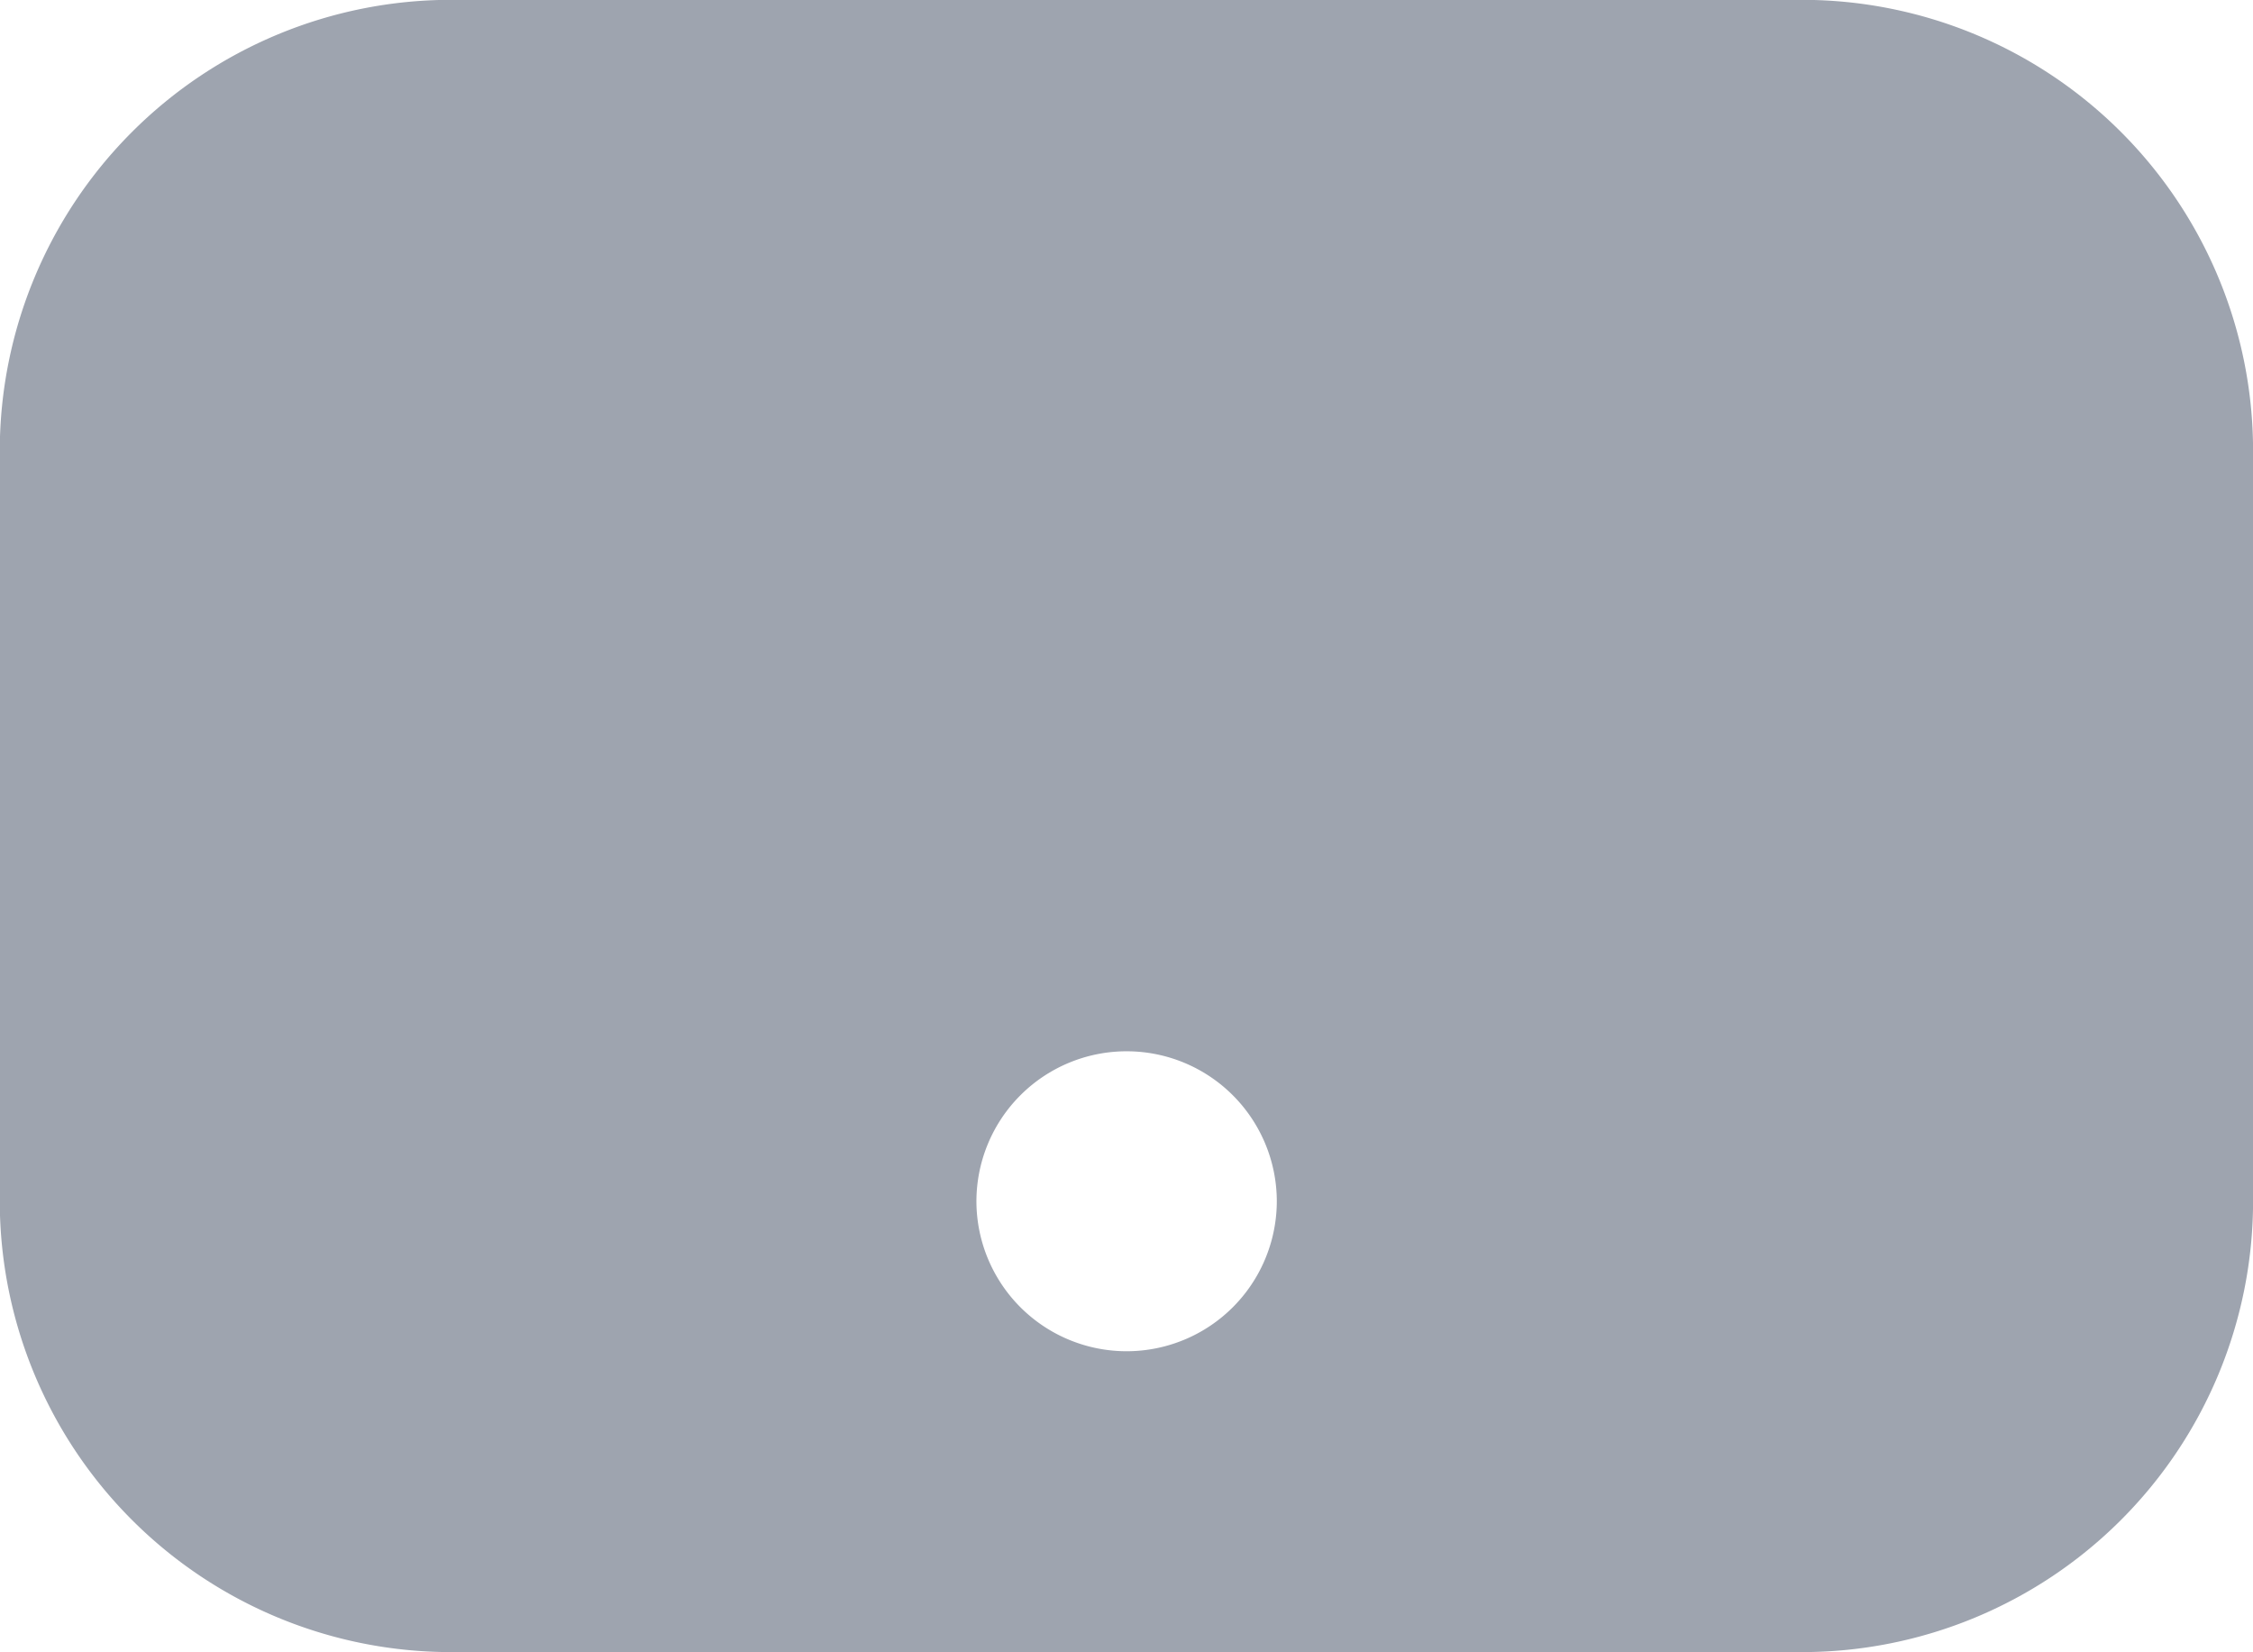 <svg xmlns="http://www.w3.org/2000/svg" width="30.001" height="22" viewBox="0 0 30.001 22">
  <path id="Subtraction_2" data-name="Subtraction 2" d="M-8021,24096h-18a6.009,6.009,0,0,1-6.005-6v-10a6.009,6.009,0,0,1,6.005-6h18a6.006,6.006,0,0,1,6,6v10A6.006,6.006,0,0,1-8021,24096Zm-9-8a2,2,0,0,0-2,1.994,2,2,0,0,0,2,2,2,2,0,0,0,2-2A2,2,0,0,0-8030,24088Z" transform="translate(8045.002 -24074.002)" fill="#9ea4af"/>
</svg>
